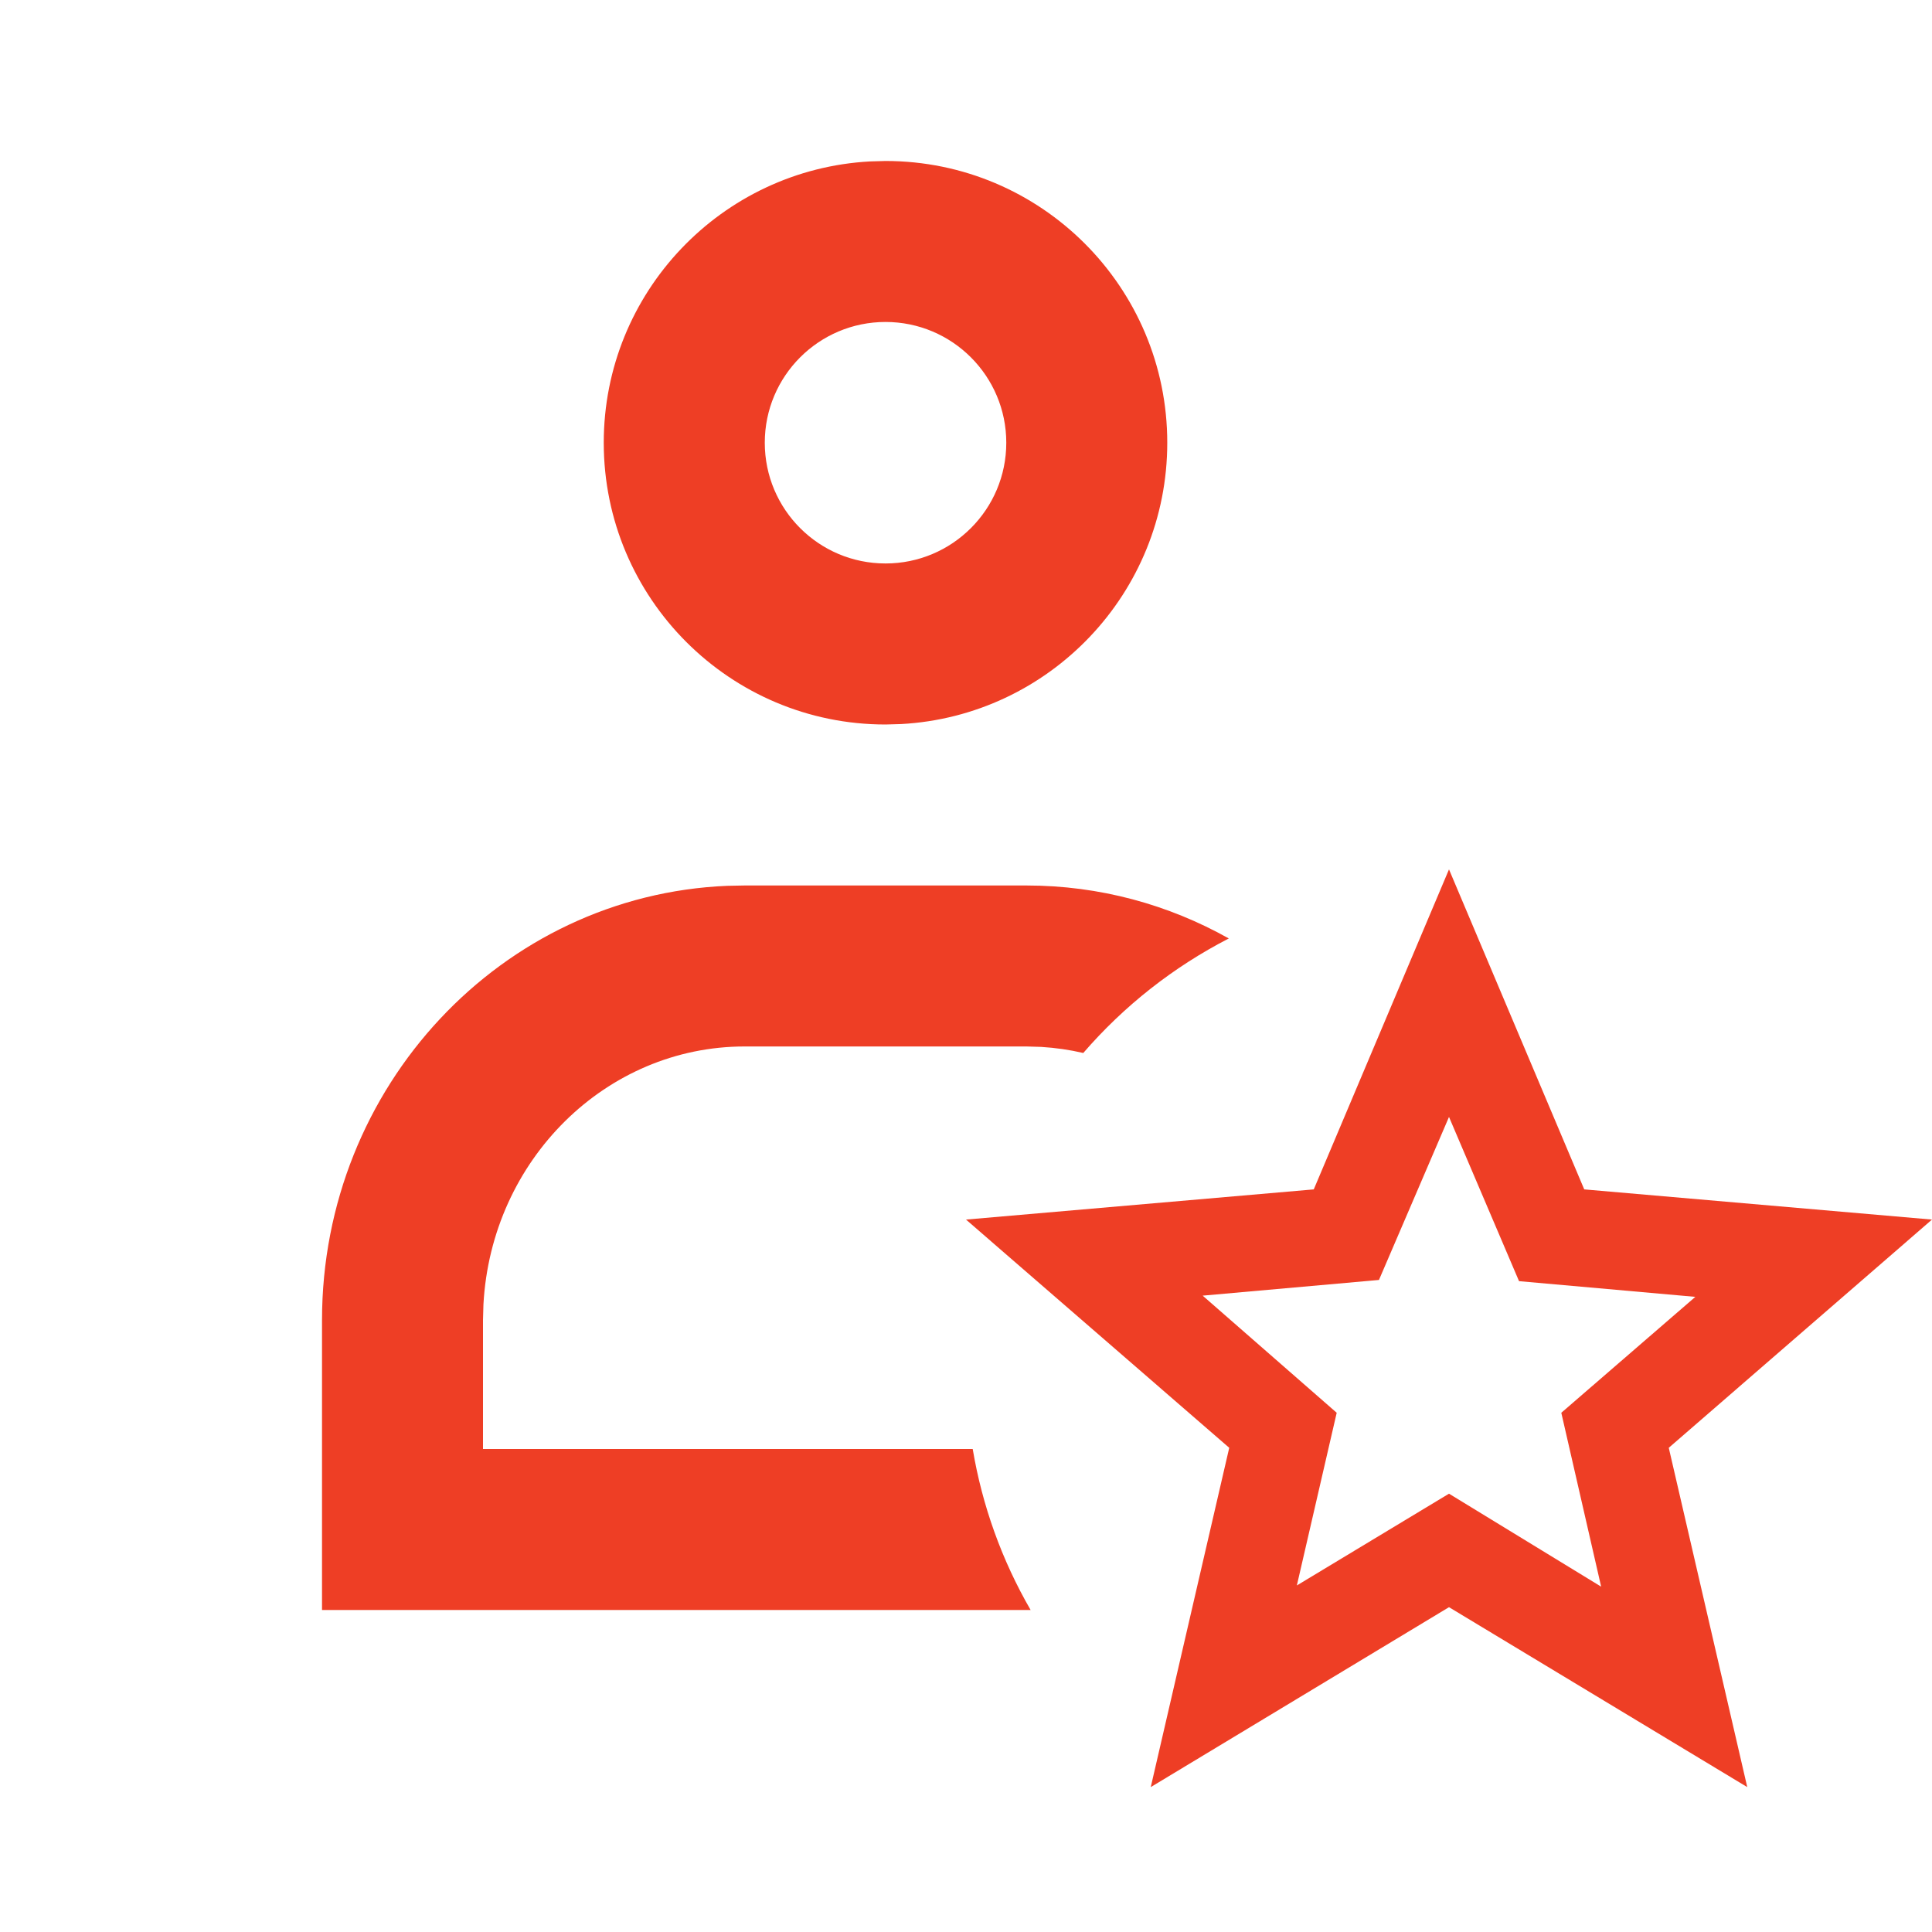 <svg width="40" height="40" viewBox="0 0 40 40" fill="none" xmlns="http://www.w3.org/2000/svg">
<path fill-rule="evenodd" clip-rule="evenodd" d="M18.334 3.333C21.555 3.333 24.167 5.945 24.167 9.166C24.167 12.281 21.727 14.825 18.654 14.991L18.334 15C15.112 15 12.5 12.388 12.5 9.166C12.5 6.052 14.941 3.508 18.014 3.342L18.334 3.333ZM6.667 33.333H21.338C20.742 32.303 20.336 31.174 20.139 30H10V27.333L10.009 27.009C10.17 24.012 12.549 21.666 15.417 21.666H21.25L21.556 21.675C21.853 21.693 22.145 21.735 22.428 21.801C23.271 20.825 24.294 20.02 25.441 19.43C24.197 18.731 22.769 18.333 21.25 18.333H15.417L15.056 18.34C10.391 18.535 6.667 22.487 6.667 27.333V33.333ZM15.834 9.166C15.834 7.786 16.953 6.666 18.334 6.666C19.714 6.666 20.834 7.786 20.834 9.166C20.834 10.547 19.714 11.666 18.334 11.666C16.953 11.666 15.834 10.547 15.834 9.166Z" fill="#EE3E25"/>
<path d="M26.85 32.825L30 30.925L33.15 32.85L32.325 29.25L35.1 26.85L31.45 26.525L30 23.125L28.55 26.5L24.9 26.825L27.675 29.25L26.85 32.825ZM23.825 37L25.45 29.975L20 25.25L27.2 24.625L30 18L32.8 24.625L40 25.25L34.55 29.975L36.175 37L30 33.275L23.825 37Z" fill="#EE3E25"/>
</svg>
